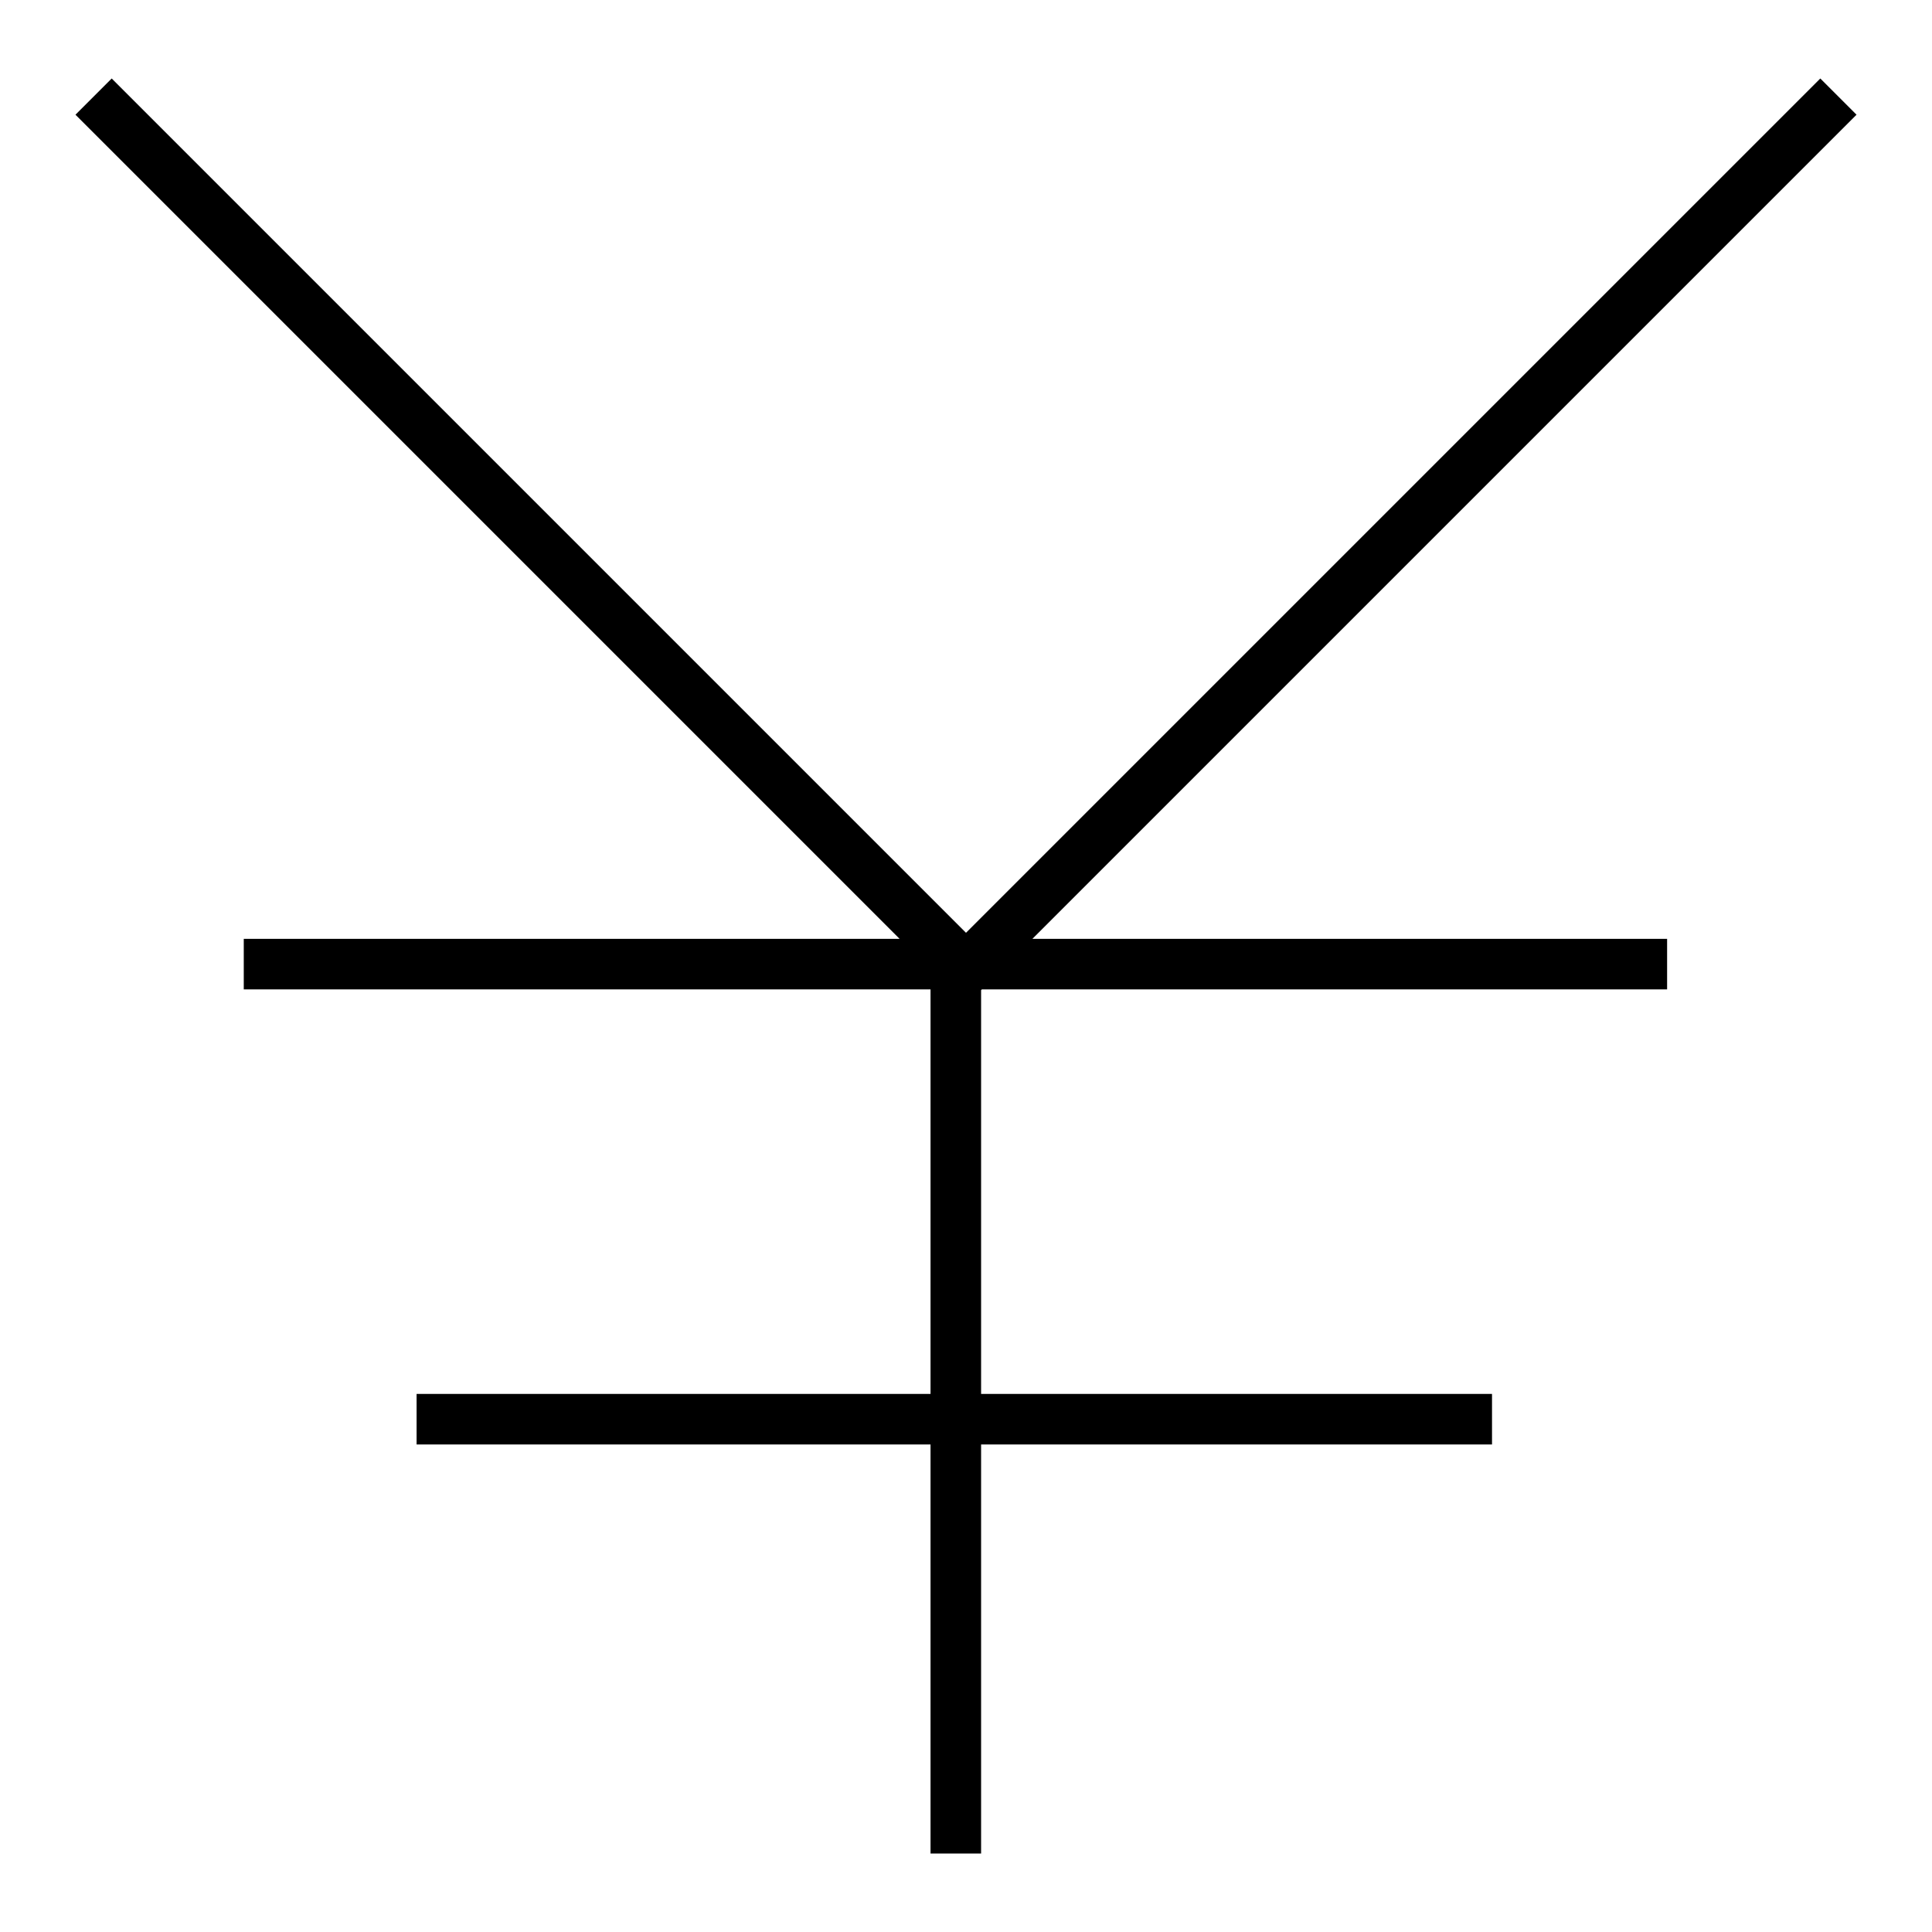 <?xml version="1.0" encoding="utf-8"?>
<!-- Svg Vector Icons : http://www.onlinewebfonts.com/icon -->
<!DOCTYPE svg PUBLIC "-//W3C//DTD SVG 1.1//EN" "http://www.w3.org/Graphics/SVG/1.1/DTD/svg11.dtd">
<svg version="1.1" xmlns="http://www.w3.org/2000/svg" xmlns:xlink="http://www.w3.org/1999/xlink" x="0px" y="0px" viewBox="0 0 256 256" enable-background="new 0 0 256 256" xml:space="preserve">
<g> <path fill="#000000" d="M14.8,10.4l116.1,116.1l-4.8,4.8L10,15.2L14.8,10.4z M241.2,10.4l4.8,4.8L127.6,133.6l-4.8-4.8L241.2,10.4 L241.2,10.4z M32.3,124.4h188.6v6.7H32.3V124.4z M55.2,184.7h142.5v6.7H55.2V184.7z M123.3,127.6h6.7v118h-6.7V127.6z"/></g>
</svg>